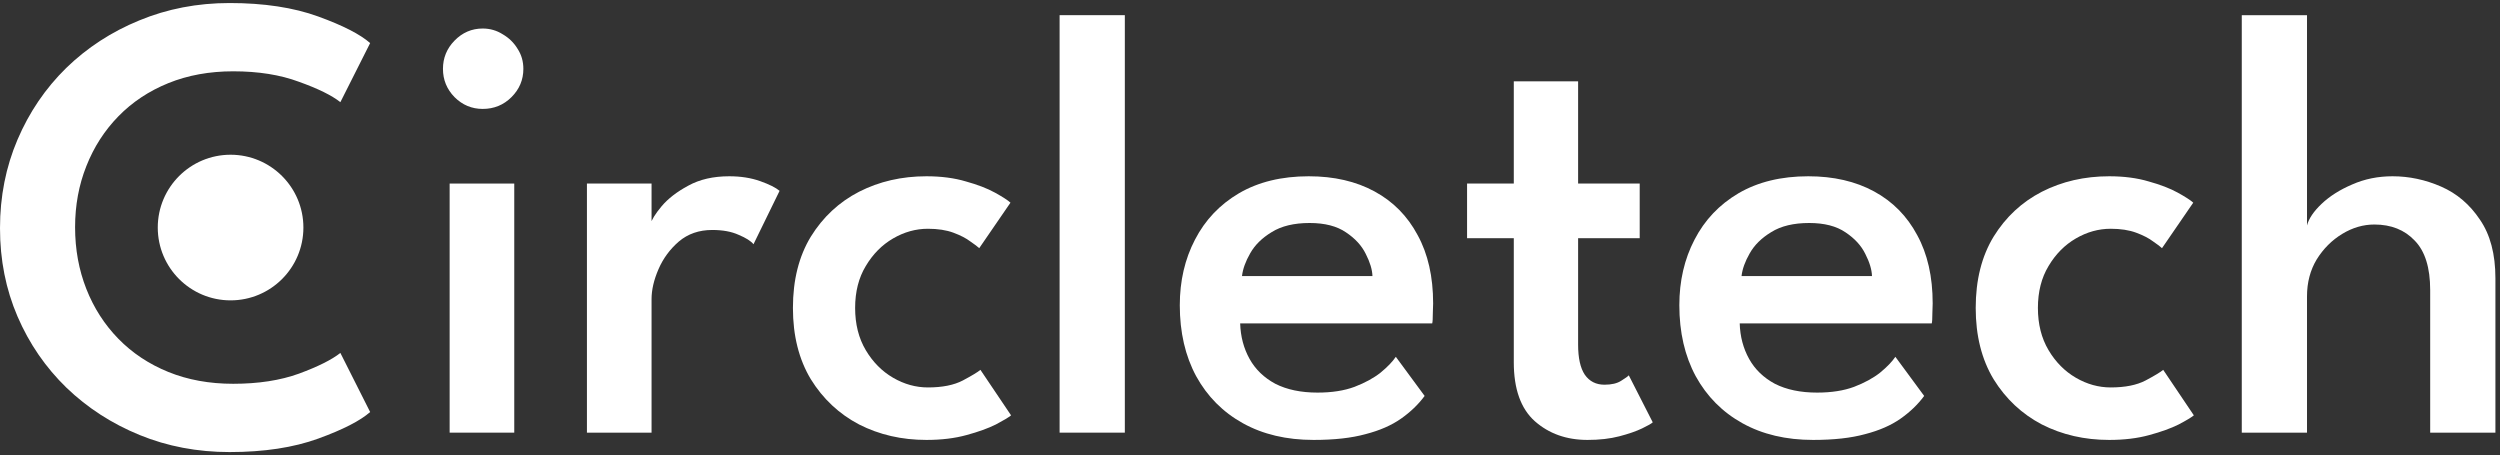 <?xml version="1.0" encoding="UTF-8"?> <svg xmlns="http://www.w3.org/2000/svg" width="412" height="75" viewBox="0 0 412 75" fill="none"><rect x="0" y="0" width="412" height="75" fill="#333333" stroke="none"/><path d="M49.28 61.572C46.191 62.69 42.575 63.248 38.432 63.248C34.507 63.248 30.945 62.599 27.747 61.301C24.549 60.003 21.805 58.182 19.516 55.838C17.226 53.494 15.463 50.753 14.228 47.615C12.992 44.478 12.374 41.088 12.374 37.446C12.374 33.84 12.992 30.486 14.228 27.384C15.463 24.247 17.226 21.506 19.516 19.162C21.805 16.818 24.549 14.997 27.747 13.699C30.945 12.401 34.507 11.752 38.432 11.752C42.575 11.752 46.191 12.329 49.28 13.482C52.405 14.6 54.676 15.718 56.094 16.836L61 7.099C59.365 5.657 56.512 4.196 52.441 2.718C48.371 1.239 43.501 0.5 37.832 0.5C32.526 0.5 27.565 1.456 22.95 3.367C18.371 5.242 14.355 7.857 10.903 11.21C7.486 14.564 4.815 18.495 2.889 23.003C0.963 27.511 0 32.379 0 37.608C0 42.837 0.963 47.688 2.889 52.159C4.815 56.631 7.505 60.544 10.957 63.898C14.41 67.215 18.425 69.812 23.005 71.687C27.584 73.562 32.526 74.5 37.832 74.5C43.501 74.5 48.371 73.761 52.441 72.282C56.512 70.804 59.365 69.343 61 67.901L56.094 58.164C54.676 59.282 52.405 60.418 49.28 61.572Z" fill="white"></path><path d="M38 49.5C44.627 49.5 50 44.127 50 37.5C50 30.873 44.627 25.5 38 25.5C31.373 25.5 26 30.873 26 37.5C26 44.127 31.373 49.5 38 49.5Z" fill="white"></path><path d="M74.1 71.3V30.25H84.75V71.3H74.1Z" fill="white"></path><path d="M79.55 17.95C77.75 17.95 76.2 17.3 74.9 16C73.633 14.7 73 13.15 73 11.35C73 9.55 73.633 8 74.9 6.7C76.2 5.367 77.75 4.7 79.55 4.7C80.75 4.7 81.85 5.017 82.85 5.65C83.883 6.25 84.7 7.05 85.3 8.05C85.933 9.017 86.25 10.117 86.25 11.35C86.25 13.15 85.6 14.7 84.3 16C83 17.3 81.417 17.95 79.55 17.95Z" fill="white"></path><path d="M107.376 71.3H96.726V30.25H107.376V37.1H107.126C107.359 36.267 107.992 35.233 109.026 34C110.092 32.733 111.559 31.6 113.426 30.6C115.292 29.567 117.542 29.05 120.176 29.05C122.076 29.05 123.776 29.317 125.276 29.85C126.776 30.383 127.842 30.917 128.476 31.45L124.176 40.25C123.742 39.717 122.926 39.2 121.726 38.7C120.559 38.167 119.109 37.9 117.376 37.9C115.209 37.9 113.376 38.533 111.876 39.8C110.409 41.067 109.292 42.583 108.526 44.35C107.759 46.117 107.376 47.767 107.376 49.3V71.3Z" fill="white"></path><path d="M152.925 63.85C155.292 63.85 157.208 63.467 158.675 62.7C160.175 61.9 161.142 61.317 161.575 60.95L166.625 68.45C166.225 68.783 165.392 69.283 164.125 69.95C162.858 70.583 161.242 71.167 159.275 71.7C157.342 72.233 155.142 72.5 152.675 72.5C148.608 72.5 144.908 71.65 141.575 69.95C138.275 68.217 135.625 65.733 133.625 62.5C131.658 59.233 130.675 55.317 130.675 50.75C130.675 46.15 131.658 42.233 133.625 39C135.625 35.767 138.275 33.3 141.575 31.6C144.908 29.9 148.608 29.05 152.675 29.05C155.108 29.05 157.275 29.333 159.175 29.9C161.108 30.433 162.708 31.05 163.975 31.75C165.242 32.45 166.092 33 166.525 33.4L161.375 40.9C161.142 40.667 160.658 40.3 159.925 39.8C159.225 39.267 158.292 38.783 157.125 38.35C155.958 37.917 154.558 37.7 152.925 37.7C150.925 37.7 149.008 38.233 147.175 39.3C145.342 40.367 143.842 41.883 142.675 43.85C141.508 45.783 140.925 48.083 140.925 50.75C140.925 53.417 141.508 55.733 142.675 57.7C143.842 59.667 145.342 61.183 147.175 62.25C149.008 63.317 150.925 63.85 152.925 63.85Z" fill="white"></path><path d="M185.372 71.3H174.622V2.5H185.372V71.3Z" fill="white"></path><path fill-rule="evenodd" clip-rule="evenodd" d="M204.38 53.3C204.447 55.467 204.964 57.417 205.93 59.15C206.897 60.883 208.314 62.25 210.18 63.25C212.08 64.217 214.397 64.7 217.13 64.7C219.497 64.7 221.53 64.383 223.23 63.75C224.964 63.083 226.397 62.3 227.53 61.4C228.664 60.467 229.497 59.6 230.03 58.8L234.78 65.25C233.747 66.65 232.447 67.9 230.88 69C229.314 70.1 227.364 70.95 225.03 71.55C222.73 72.183 219.88 72.5 216.48 72.5C212.014 72.5 208.13 71.583 204.83 69.75C201.53 67.917 198.964 65.333 197.13 62C195.33 58.667 194.43 54.767 194.43 50.3C194.43 46.3 195.264 42.7 196.93 39.5C198.597 36.267 201.014 33.717 204.18 31.85C207.38 29.983 211.214 29.05 215.68 29.05C219.847 29.05 223.464 29.883 226.53 31.55C229.597 33.217 231.964 35.617 233.63 38.75C235.33 41.85 236.18 45.6 236.18 50C236.18 50.267 236.164 50.817 236.13 51.65C236.13 52.483 236.097 53.033 236.03 53.3H204.38ZM226.18 45.5C226.147 44.433 225.78 43.217 225.08 41.85C224.414 40.483 223.33 39.3 221.83 38.3C220.33 37.267 218.33 36.75 215.83 36.75C213.264 36.75 211.18 37.25 209.58 38.25C207.98 39.217 206.797 40.383 206.03 41.75C205.264 43.083 204.814 44.333 204.68 45.5H226.18Z" fill="white"></path><path d="M241.773 30.25H249.473V13.4H260.073V30.25H270.223V39.25H260.073V56.8C260.073 59 260.439 60.65 261.173 61.75C261.939 62.85 263.023 63.4 264.423 63.4C265.589 63.4 266.506 63.183 267.173 62.75C267.873 62.317 268.289 62.017 268.423 61.85L272.373 69.6C272.173 69.8 271.589 70.133 270.623 70.6C269.656 71.067 268.406 71.5 266.873 71.9C265.339 72.3 263.589 72.5 261.623 72.5C258.156 72.5 255.256 71.467 252.923 69.4C250.623 67.333 249.473 64.1 249.473 59.7V39.25H241.773V30.25Z" fill="white"></path><path fill-rule="evenodd" clip-rule="evenodd" d="M286.705 53.3C286.771 55.467 287.288 57.417 288.255 59.15C289.221 60.883 290.638 62.25 292.505 63.25C294.405 64.217 296.721 64.7 299.455 64.7C301.821 64.7 303.855 64.383 305.555 63.75C307.288 63.083 308.721 62.3 309.855 61.4C310.988 60.467 311.821 59.6 312.355 58.8L317.105 65.25C316.071 66.65 314.771 67.9 313.205 69C311.638 70.1 309.688 70.95 307.355 71.55C305.055 72.183 302.205 72.5 298.805 72.5C294.338 72.5 290.455 71.583 287.155 69.75C283.855 67.917 281.288 65.333 279.455 62C277.655 58.667 276.755 54.767 276.755 50.3C276.755 46.3 277.588 42.7 279.255 39.5C280.921 36.267 283.338 33.717 286.505 31.85C289.705 29.983 293.538 29.05 298.005 29.05C302.171 29.05 305.788 29.883 308.855 31.55C311.921 33.217 314.288 35.617 315.955 38.75C317.655 41.85 318.505 45.6 318.505 50C318.505 50.267 318.488 50.817 318.455 51.65C318.455 52.483 318.421 53.033 318.355 53.3H286.705ZM308.505 45.5C308.471 44.433 308.105 43.217 307.405 41.85C306.738 40.483 305.655 39.3 304.155 38.3C302.655 37.267 300.655 36.75 298.155 36.75C295.588 36.75 293.505 37.25 291.905 38.25C290.305 39.217 289.121 40.383 288.355 41.75C287.588 43.083 287.138 44.333 287.005 45.5H308.505Z" fill="white"></path><path d="M347.847 63.85C350.214 63.85 352.13 63.467 353.597 62.7C355.097 61.9 356.064 61.317 356.497 60.95L361.547 68.45C361.147 68.783 360.314 69.283 359.047 69.95C357.78 70.583 356.164 71.167 354.197 71.7C352.264 72.233 350.064 72.5 347.597 72.5C343.53 72.5 339.83 71.65 336.497 69.95C333.197 68.217 330.547 65.733 328.547 62.5C326.58 59.233 325.597 55.317 325.597 50.75C325.597 46.15 326.58 42.233 328.547 39C330.547 35.767 333.197 33.3 336.497 31.6C339.83 29.9 343.53 29.05 347.597 29.05C350.03 29.05 352.197 29.333 354.097 29.9C356.03 30.433 357.63 31.05 358.897 31.75C360.164 32.45 361.014 33 361.447 33.4L356.297 40.9C356.064 40.667 355.58 40.3 354.847 39.8C354.147 39.267 353.214 38.783 352.047 38.35C350.88 37.917 349.48 37.7 347.847 37.7C345.847 37.7 343.93 38.233 342.097 39.3C340.264 40.367 338.764 41.883 337.597 43.85C336.43 45.783 335.847 48.083 335.847 50.75C335.847 53.417 336.43 55.733 337.597 57.7C338.764 59.667 340.264 61.183 342.097 62.25C343.93 63.317 345.847 63.85 347.847 63.85Z" fill="white"></path><path d="M394.294 29.05C397.027 29.05 399.694 29.617 402.294 30.75C404.894 31.883 407.027 33.7 408.694 36.2C410.394 38.667 411.244 41.883 411.244 45.85V71.3H400.494V47.8C400.494 44.1 399.644 41.383 397.944 39.65C396.277 37.883 394.06 37 391.294 37C389.46 37 387.694 37.517 385.994 38.55C384.294 39.583 382.894 40.983 381.794 42.75C380.727 44.517 380.194 46.55 380.194 48.85V71.3H369.444V2.5H380.194V37.15C380.494 36.017 381.294 34.833 382.594 33.6C383.927 32.333 385.61 31.267 387.644 30.4C389.677 29.5 391.894 29.05 394.294 29.05Z" fill="white"></path></svg> 